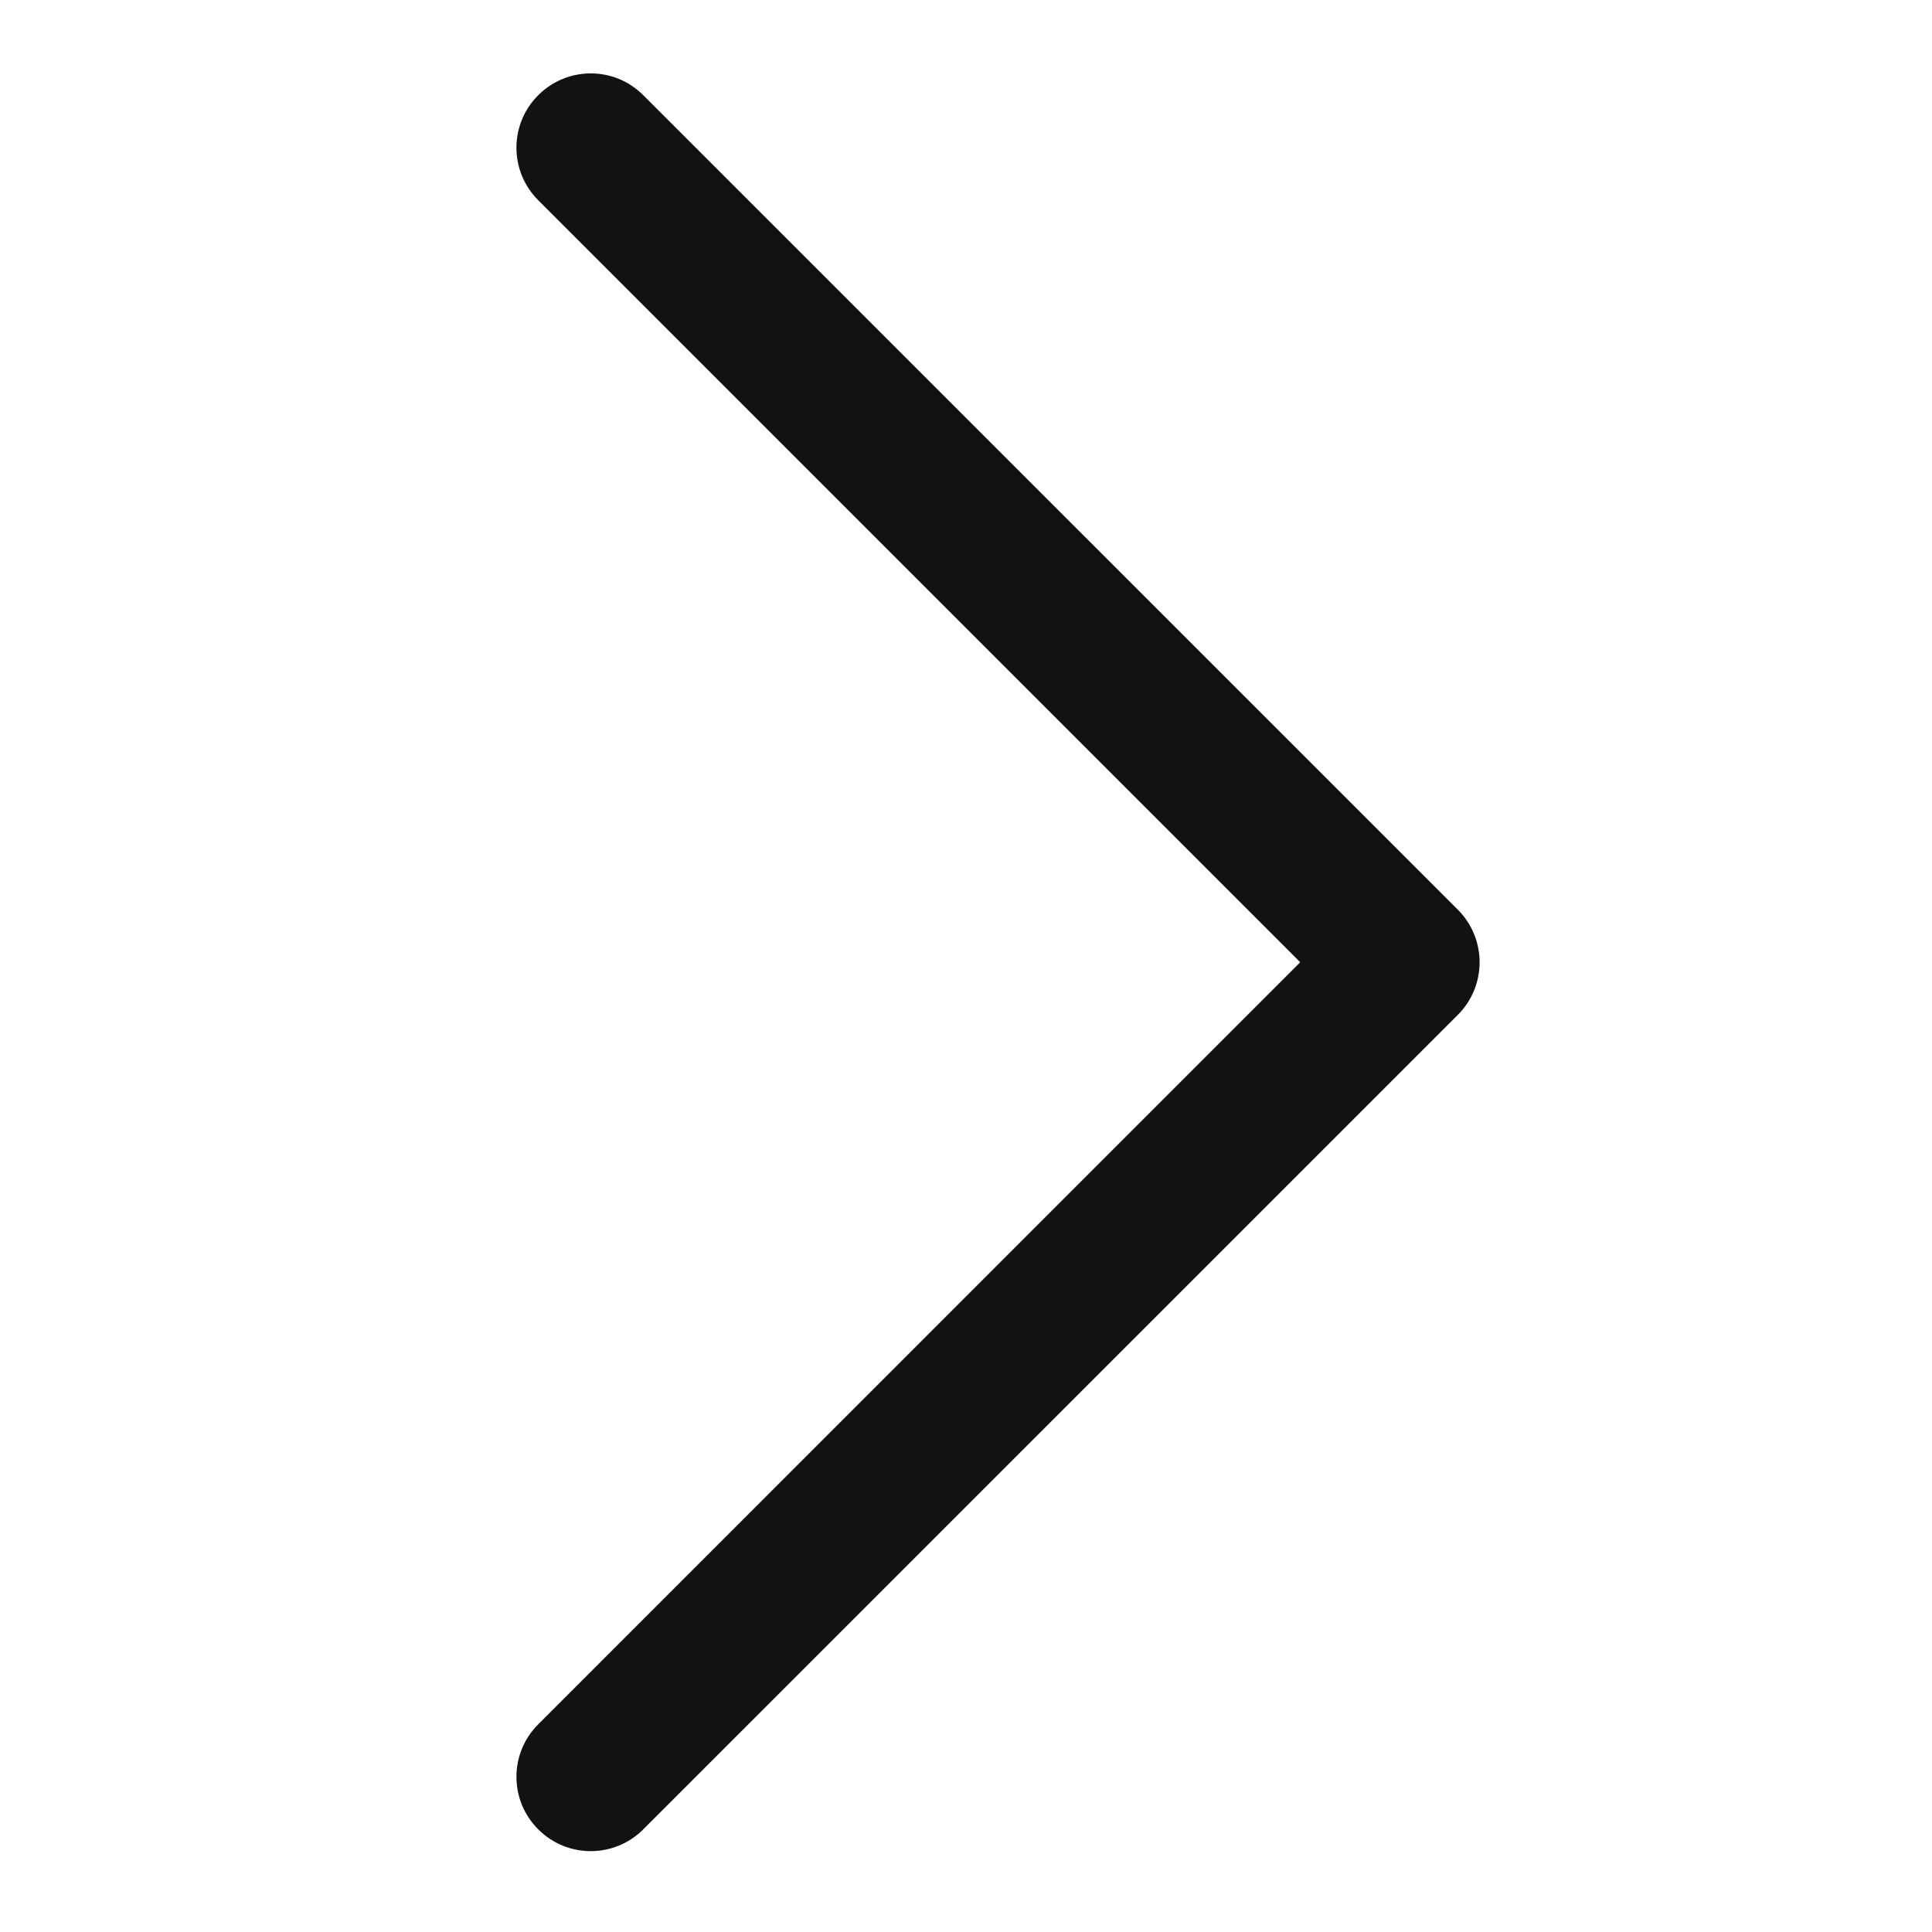 <svg width="22" height="22" viewBox="0 0 22 22" fill="none" xmlns="http://www.w3.org/2000/svg">
<path d="M7.325 1.084C6.995 0.753 6.459 0.753 6.129 1.084C5.798 1.414 5.798 1.95 6.129 2.28L14.806 10.957L6.129 19.635C5.798 19.965 5.798 20.501 6.129 20.831C6.459 21.162 6.995 21.162 7.325 20.831L16.601 11.556C16.931 11.225 16.931 10.69 16.601 10.359L7.325 1.084Z" fill="#121212"/>
</svg>

